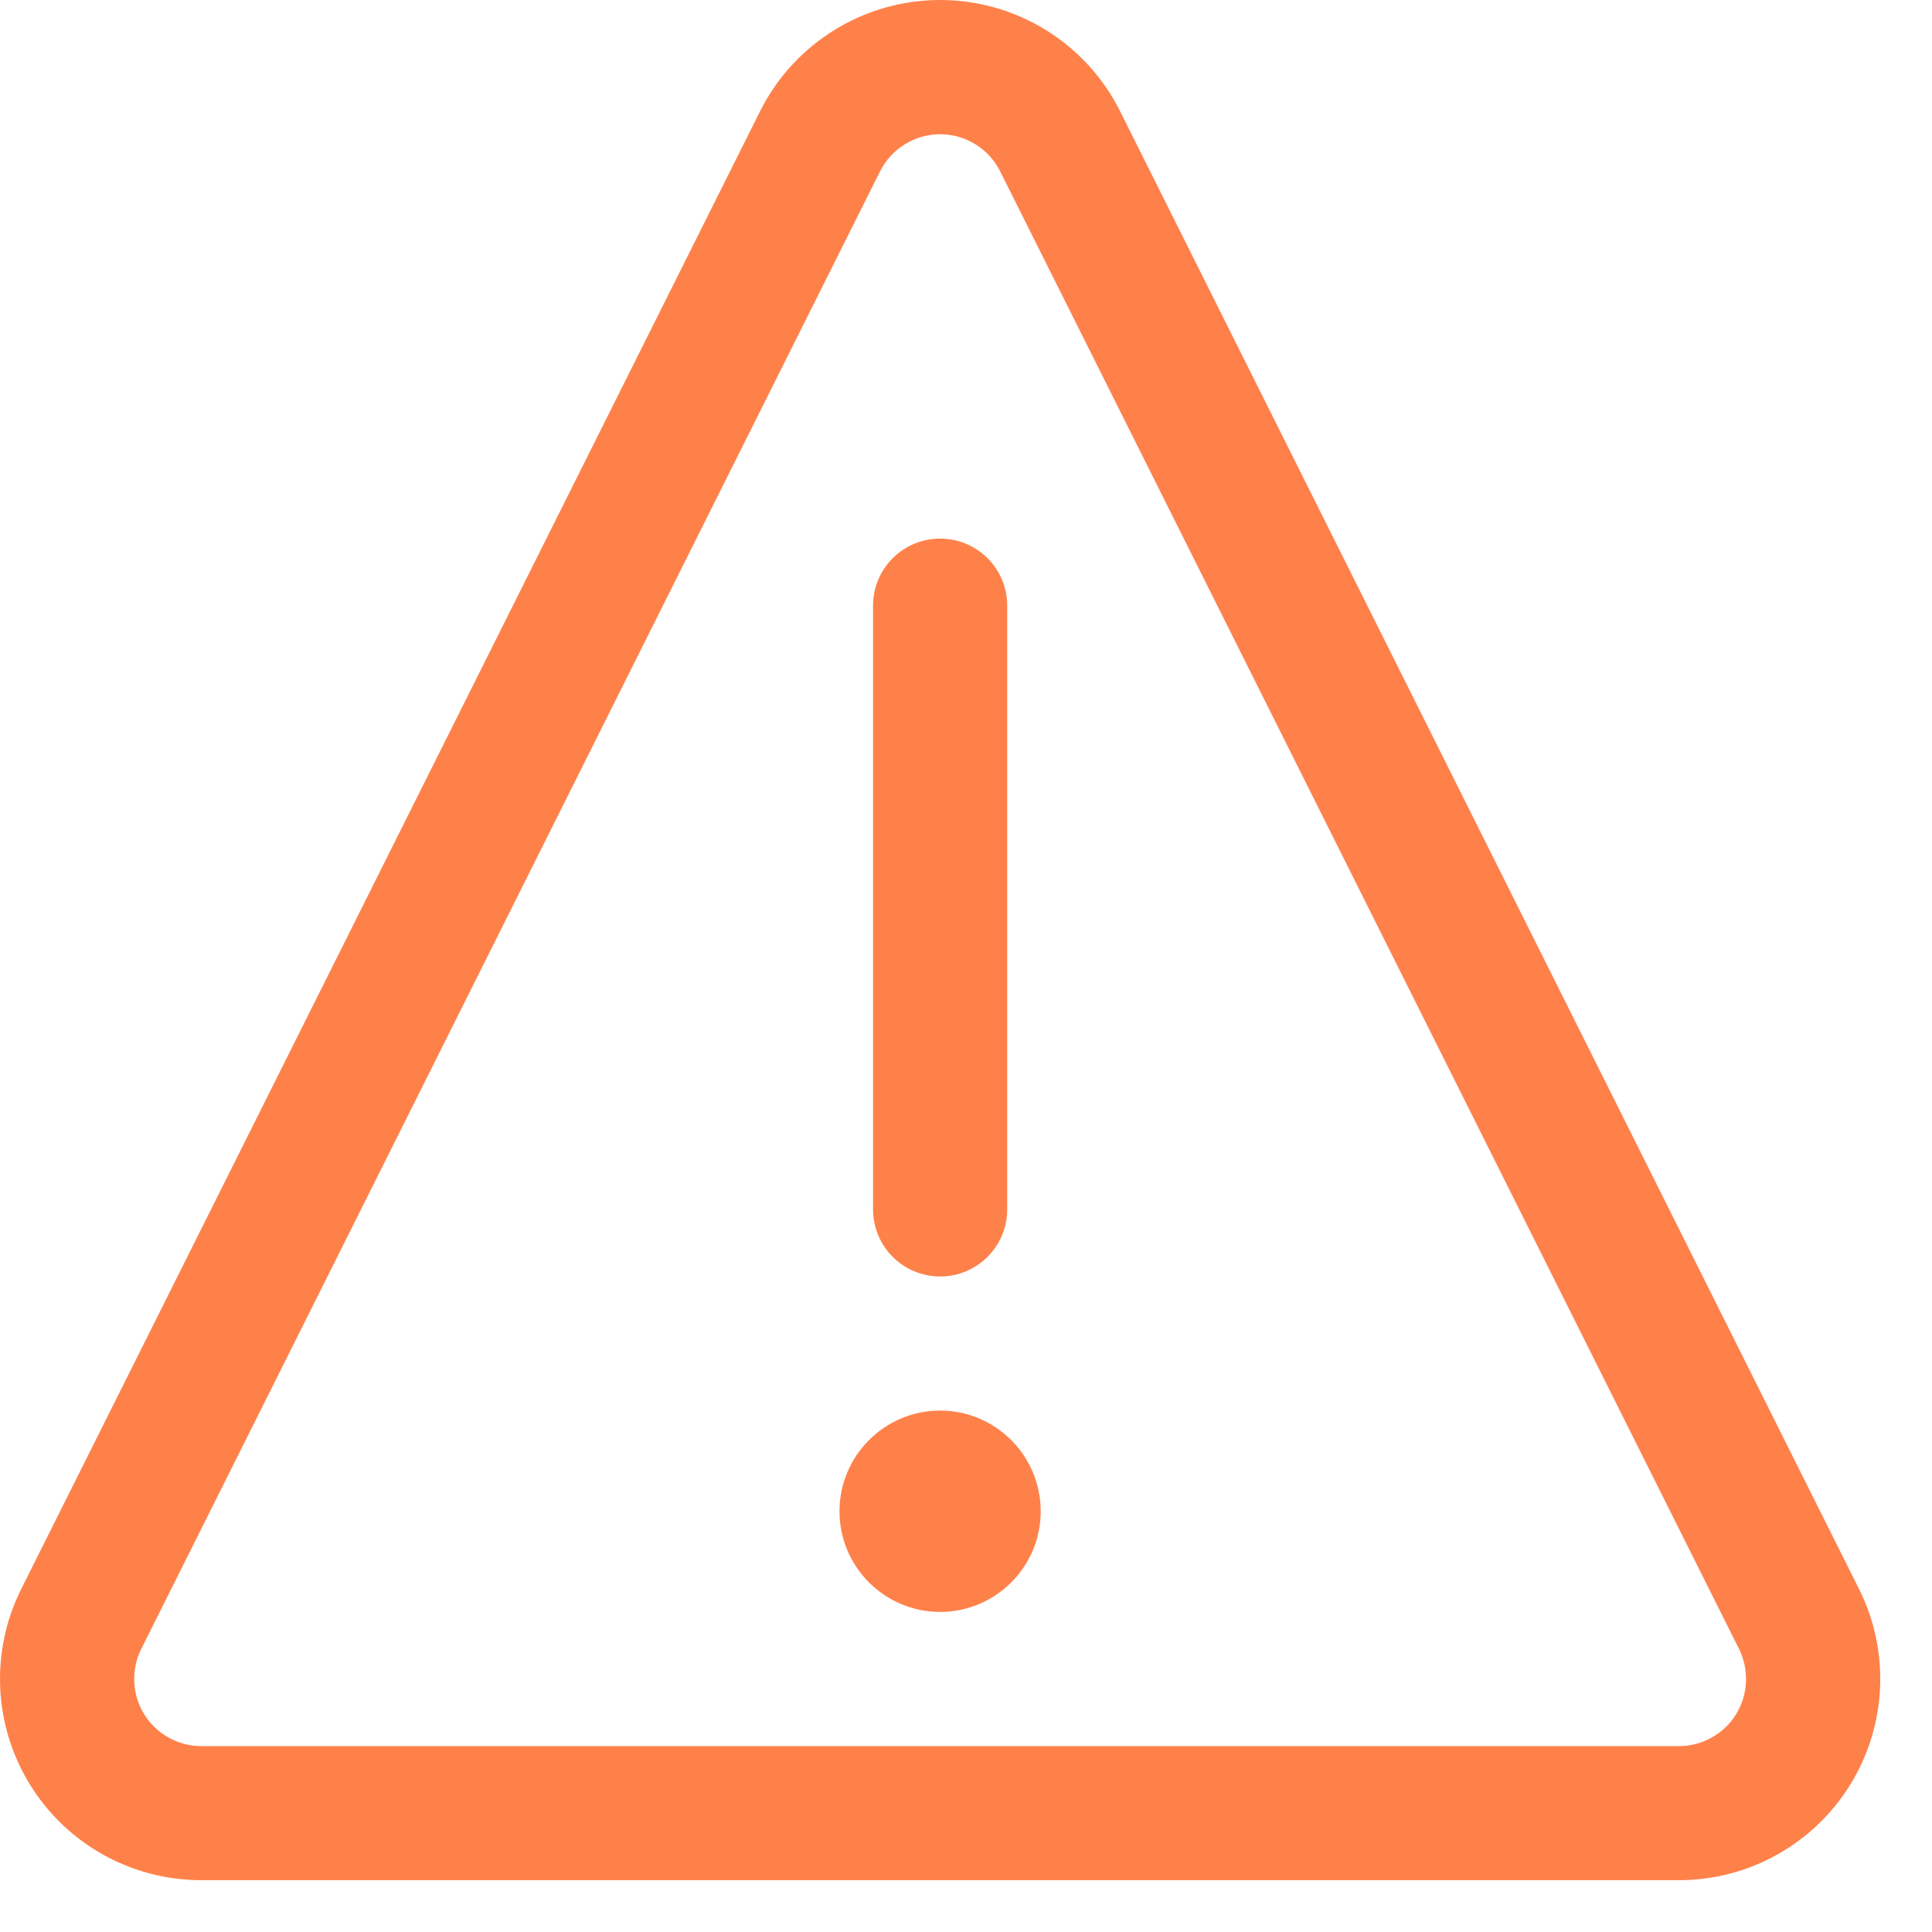 <?xml version="1.0" encoding="UTF-8"?>
<svg xmlns="http://www.w3.org/2000/svg" width="27" height="27" viewBox="0 0 27 27" fill="none">
  <path fill-rule="evenodd" clip-rule="evenodd" d="M10.622 1.555C11.099 0.602 12.073 0 13.138 0C14.204 0 15.177 0.602 15.654 1.555L25.98 22.206C26.416 23.078 26.369 24.113 25.857 24.942C25.343 25.772 24.439 26.276 23.464 26.276H2.813C1.838 26.276 0.933 25.772 0.42 24.942C-0.092 24.113 -0.139 23.078 0.297 22.206L10.622 1.555ZM12.299 2.394L1.974 23.044C1.829 23.335 1.845 23.68 2.015 23.957C2.186 24.233 2.488 24.402 2.813 24.402H23.464C23.788 24.402 24.091 24.233 24.262 23.957C24.432 23.68 24.447 23.336 24.303 23.044L13.977 2.394C13.818 2.077 13.493 1.876 13.138 1.876C12.783 1.876 12.459 2.077 12.299 2.394H12.299ZM12.201 8.464C12.201 7.946 12.62 7.527 13.138 7.527C13.656 7.527 14.076 7.946 14.076 8.464V16.901C14.076 17.419 13.656 17.839 13.138 17.839C12.62 17.839 12.201 17.419 12.201 16.901V8.464ZM13.138 19.713C13.914 19.713 14.544 20.344 14.544 21.121C14.544 21.896 13.914 22.527 13.138 22.527C12.363 22.527 11.732 21.896 11.732 21.121C11.732 20.344 12.363 19.713 13.138 19.713Z" fill="#FF814A"></path>
</svg>
